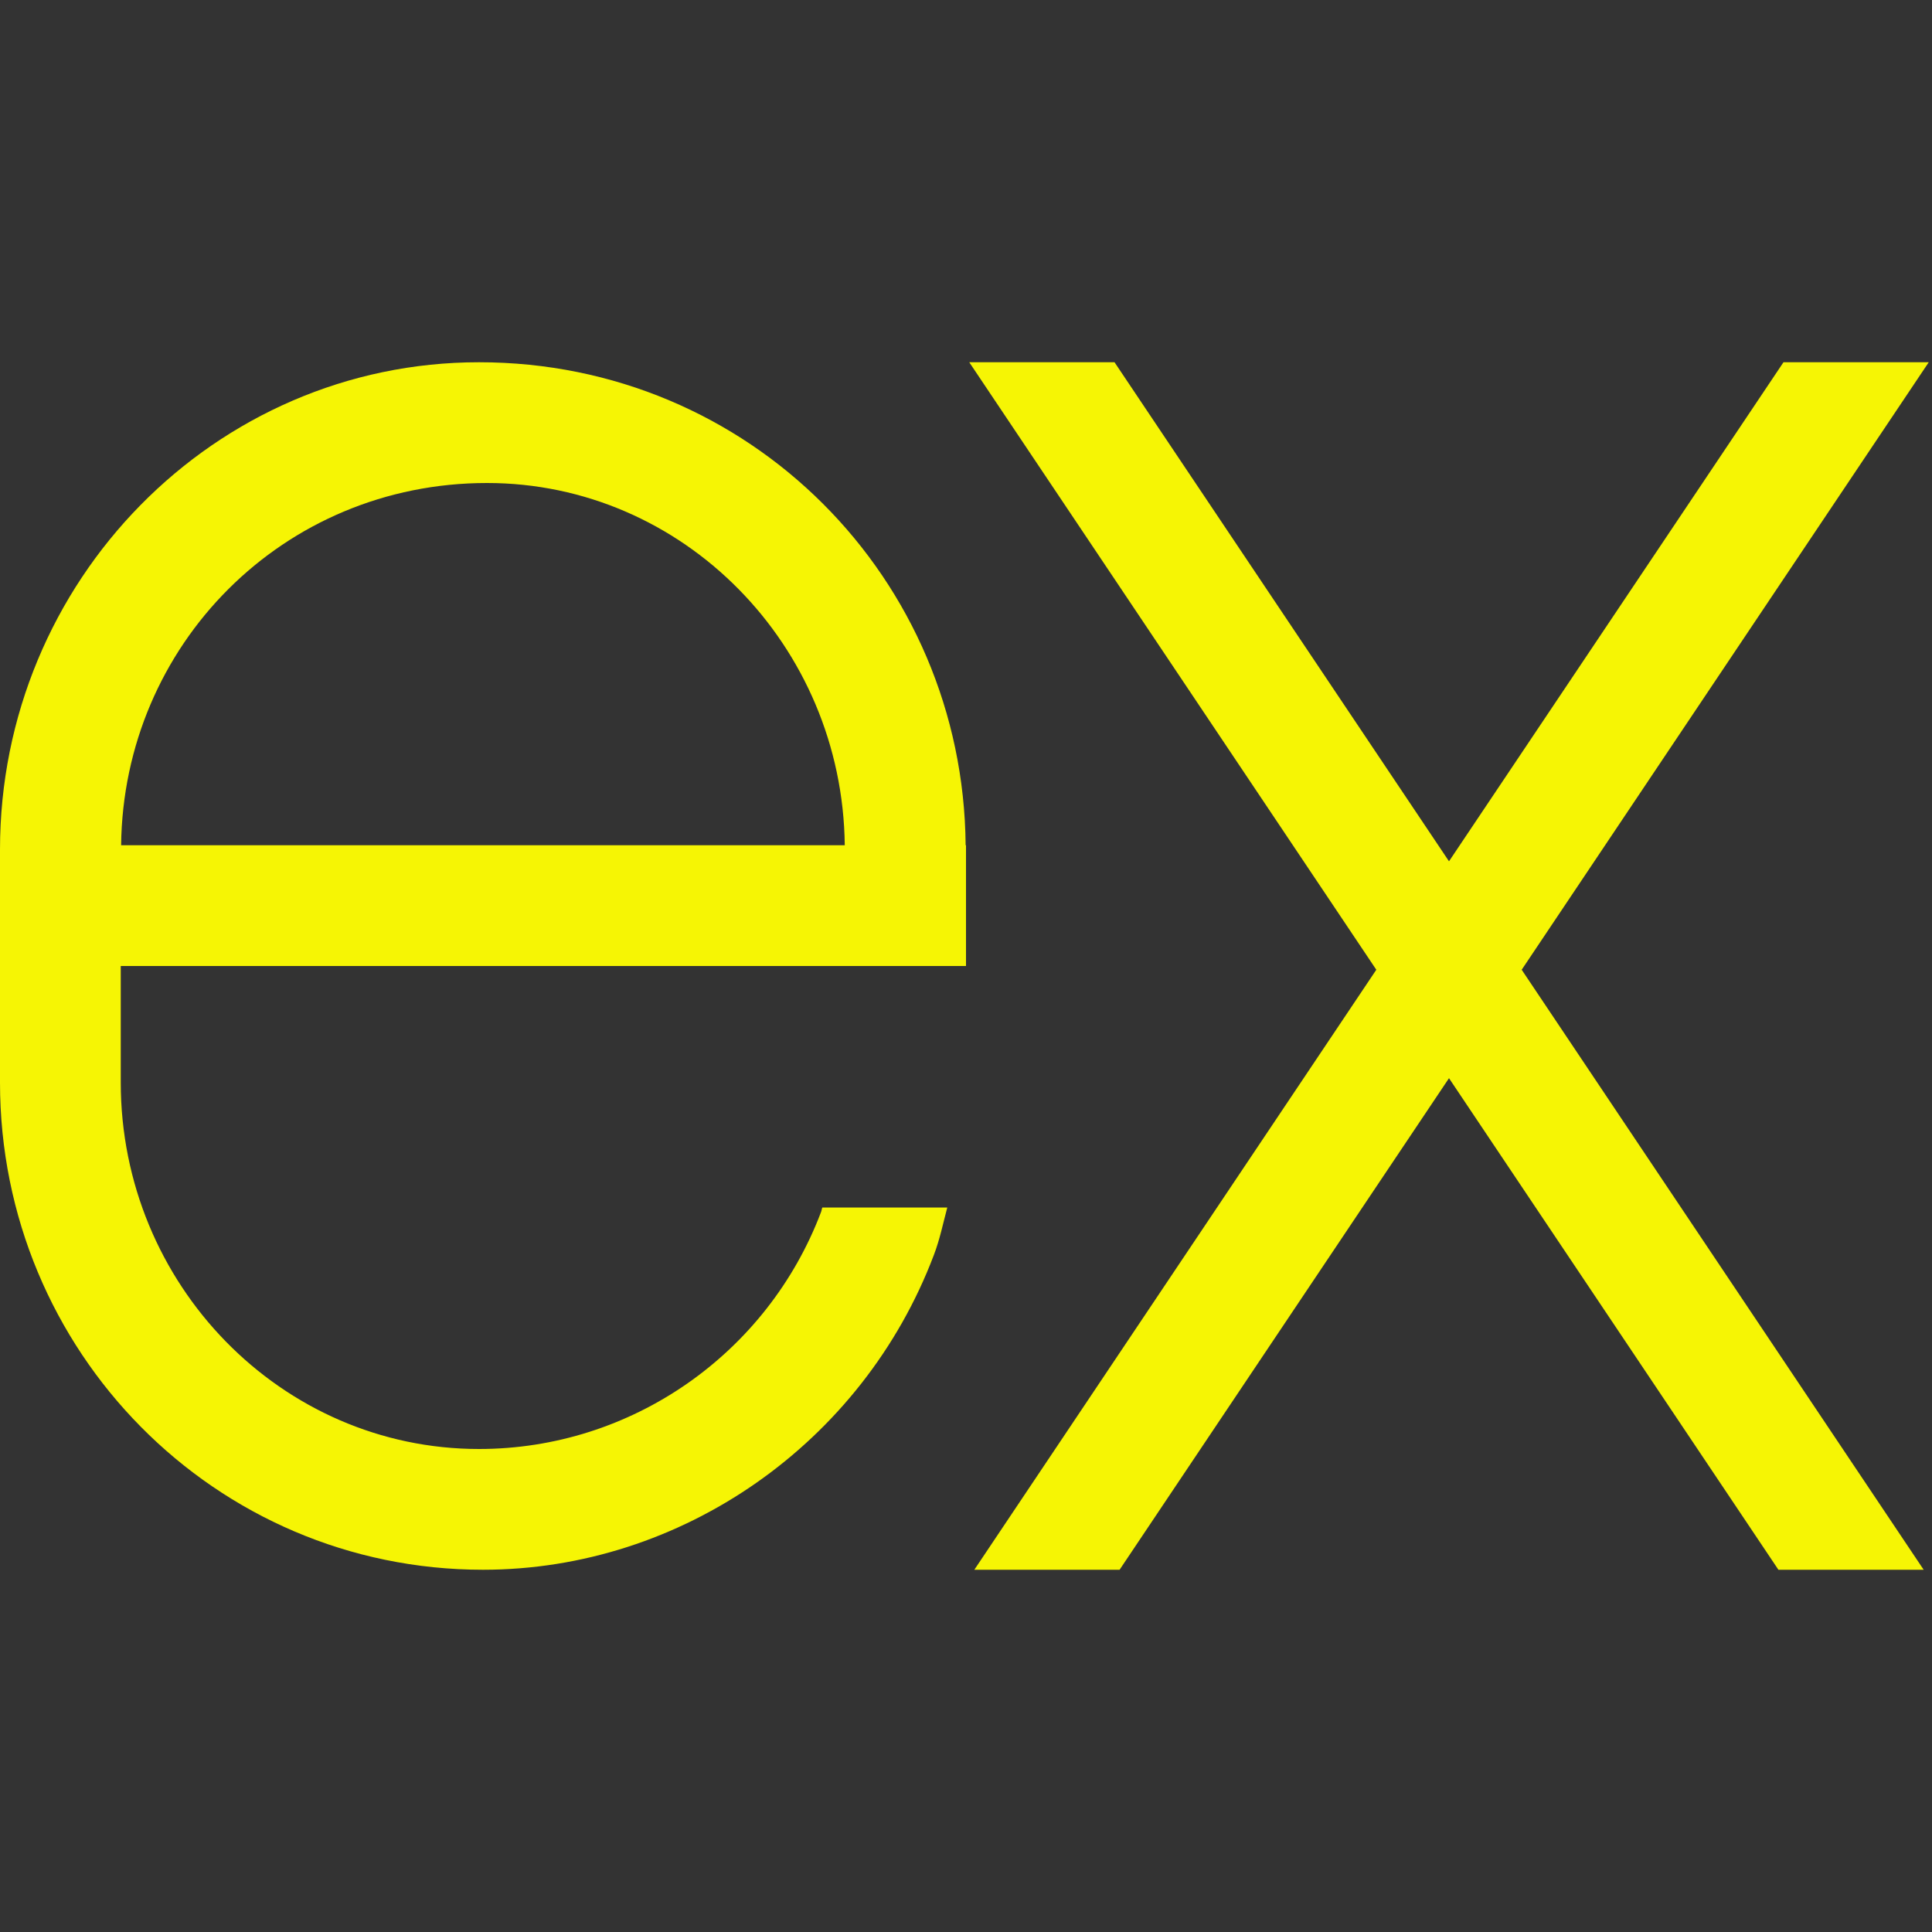 <svg xmlns="http://www.w3.org/2000/svg" x="0px" y="0px" width="100" height="100" viewBox="0,0,256,256">
<rect x="0" y="0" width="256" height="256" fill="#333333" stroke="none"/>
<g fill="#f6f504" fill-rule="nonzero" stroke="none" stroke-width="1" stroke-linecap="butt" stroke-linejoin="miter" stroke-miterlimit="10" stroke-dasharray="" stroke-dashoffset="0" font-family="none" font-weight="none" font-size="none" text-anchor="none" style="mix-blend-mode: normal"><g transform="scale(16,16)"><path d="M15.973,3h-1.203l-2.77,4.133l-2.77,-4.133h-1.203l3.371,5.031l-3.329,4.969h1.203l2.728,-4.071l2.728,4.071h1.203l-3.329,-4.969z"></path><path d="M6.81,10c-0.005,0.013 -0.006,0.027 -0.011,0.039c-0.445,1.173 -1.57,1.961 -2.832,1.961c-1.636,0 -2.967,-1.362 -2.967,-3.036v-0.964h4.439v0h2.561v-1h-0.003c-0.019,-2.208 -1.788,-4 -4.03,-4c-2.188,0 -3.967,1.811 -3.967,4.036v1.929c0,2.225 1.779,4.035 4,4.035c1.644,0 3.144,-1.048 3.734,-2.607c0.049,-0.128 0.076,-0.262 0.111,-0.393zM4.033,4c1.624,0 2.944,1.343 2.963,3h-5.993c0.019,-1.657 1.34,-3 3.03,-3z"></path></g></g>
</svg>